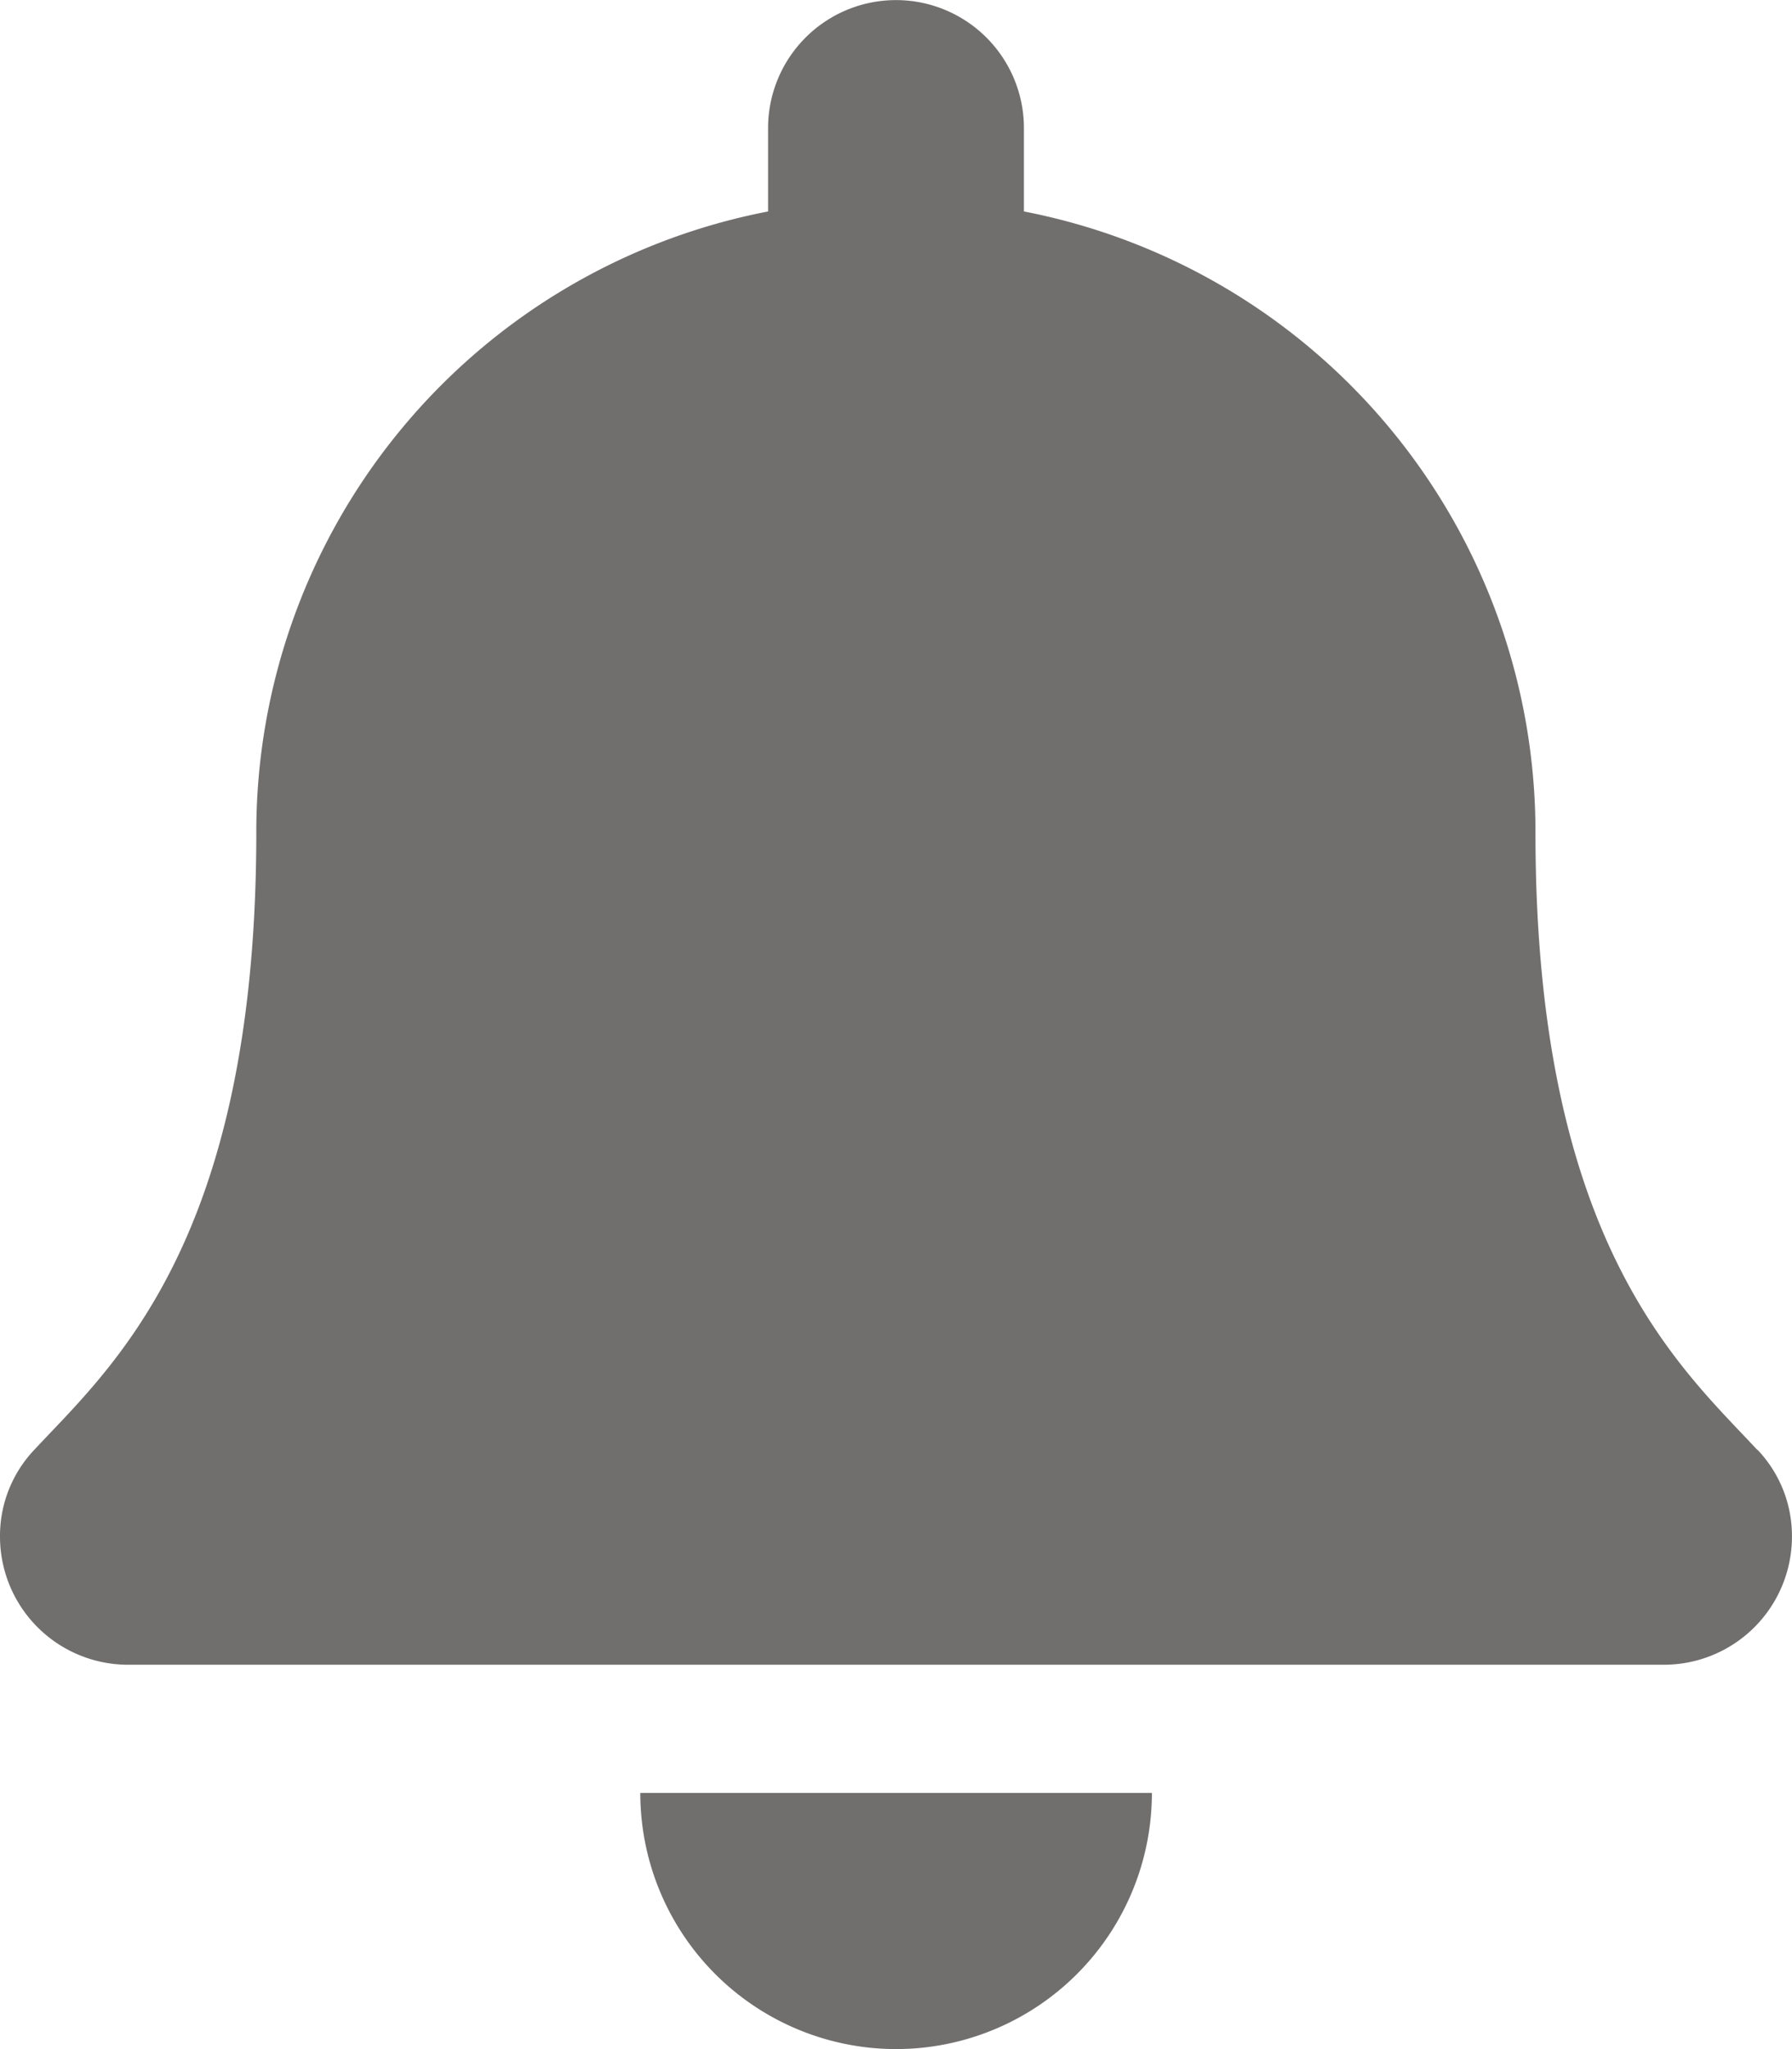 <svg xmlns="http://www.w3.org/2000/svg" width="38.342" height="43.819" viewBox="0 0 38.342 43.819"><path d="M19.171,43.819a5.476,5.476,0,0,0,5.475-5.477H13.7A5.476,5.476,0,0,0,19.171,43.819ZM37.6,31.006c-1.653-1.777-4.747-4.449-4.747-13.2A13.515,13.515,0,0,0,21.908,4.522V2.739a2.737,2.737,0,1,0-5.474,0V4.522A13.515,13.515,0,0,0,5.484,17.8c0,8.755-3.094,11.428-4.747,13.2A2.674,2.674,0,0,0,0,32.864,2.741,2.741,0,0,0,2.747,35.6H35.594a2.741,2.741,0,0,0,2.747-2.739,2.673,2.673,0,0,0-.737-1.858Z" transform="translate(0)" fill="#716e6e"/></svg>